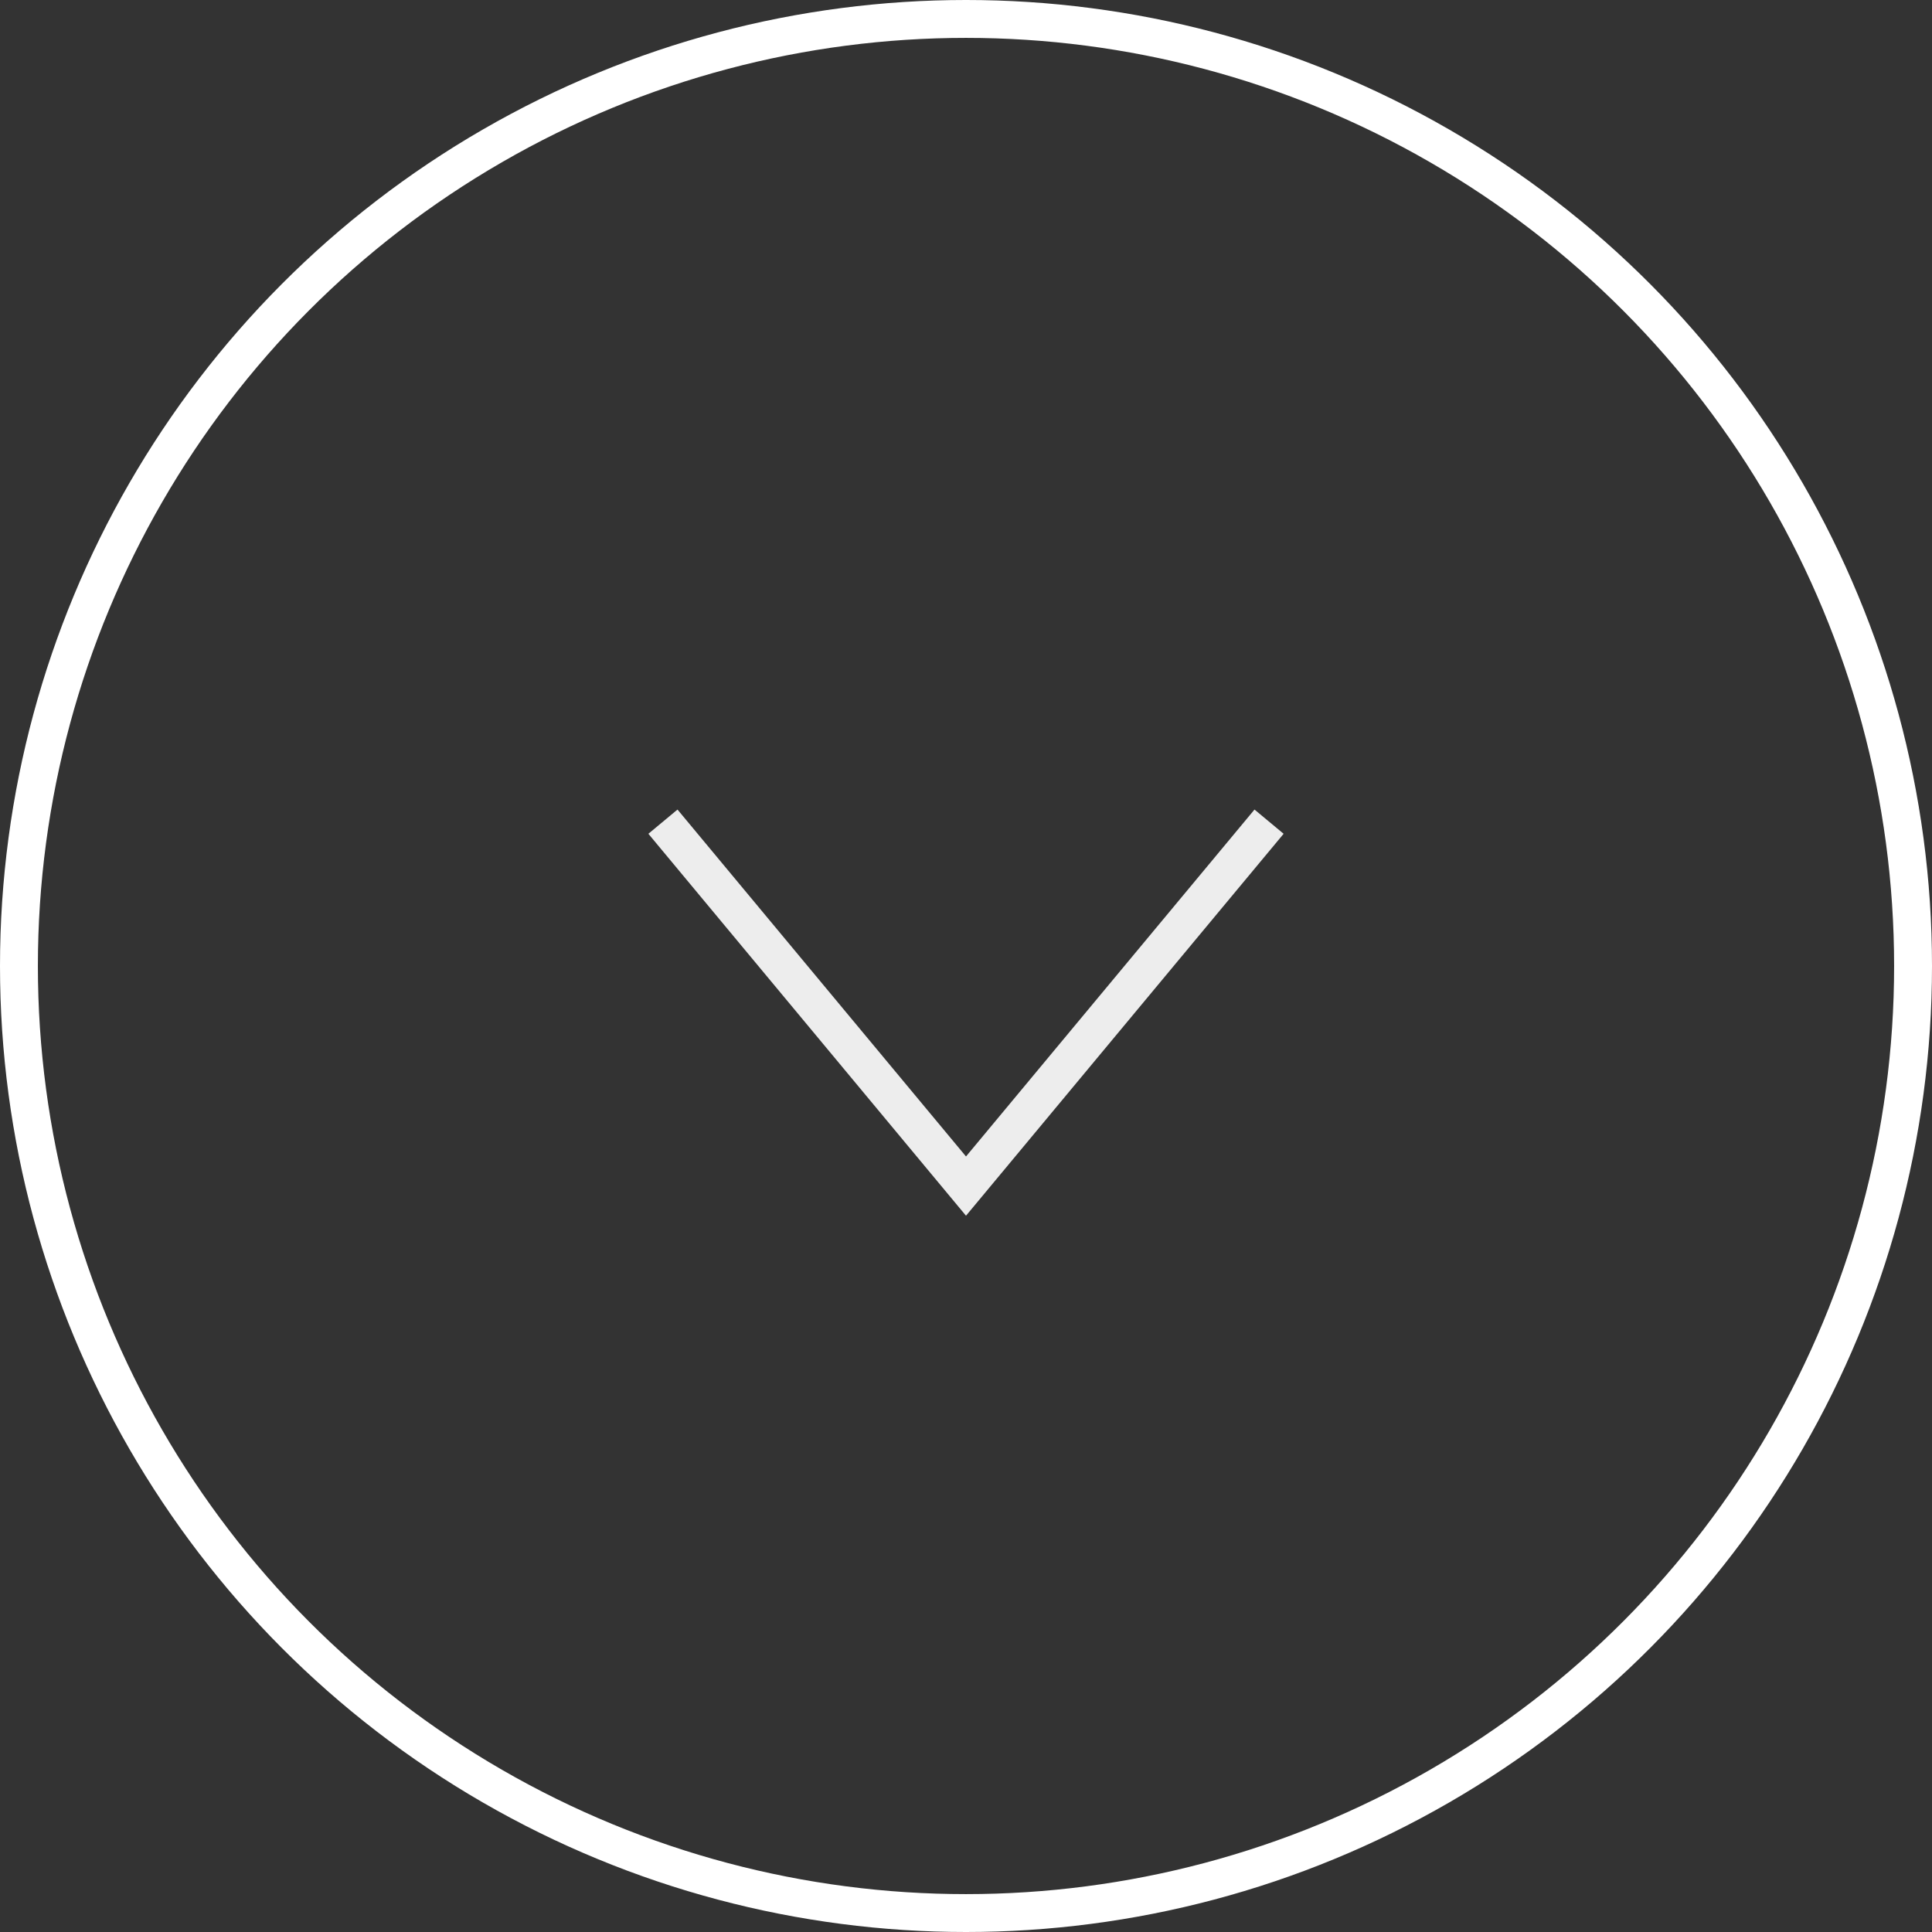 <svg xmlns="http://www.w3.org/2000/svg" viewBox="0 0 51 51"><rect x="0" y="0" width="51" height="51" fill="#333333" stroke="none"/><defs><style>.cls-1,.cls-2{fill:none;stroke-miterlimit:10;}.cls-1{stroke:#fff;}.cls-2{stroke:#ededed;}</style></defs><g id="Layer_2" data-name="Layer 2"><g id="Layer_1-2" data-name="Layer 1"><circle class="cls-1" cx="25.5" cy="25.5" r="25"/><polyline class="cls-2" points="17.5 21.69 25.5 31.31 33.5 21.69"/></g></g></svg>